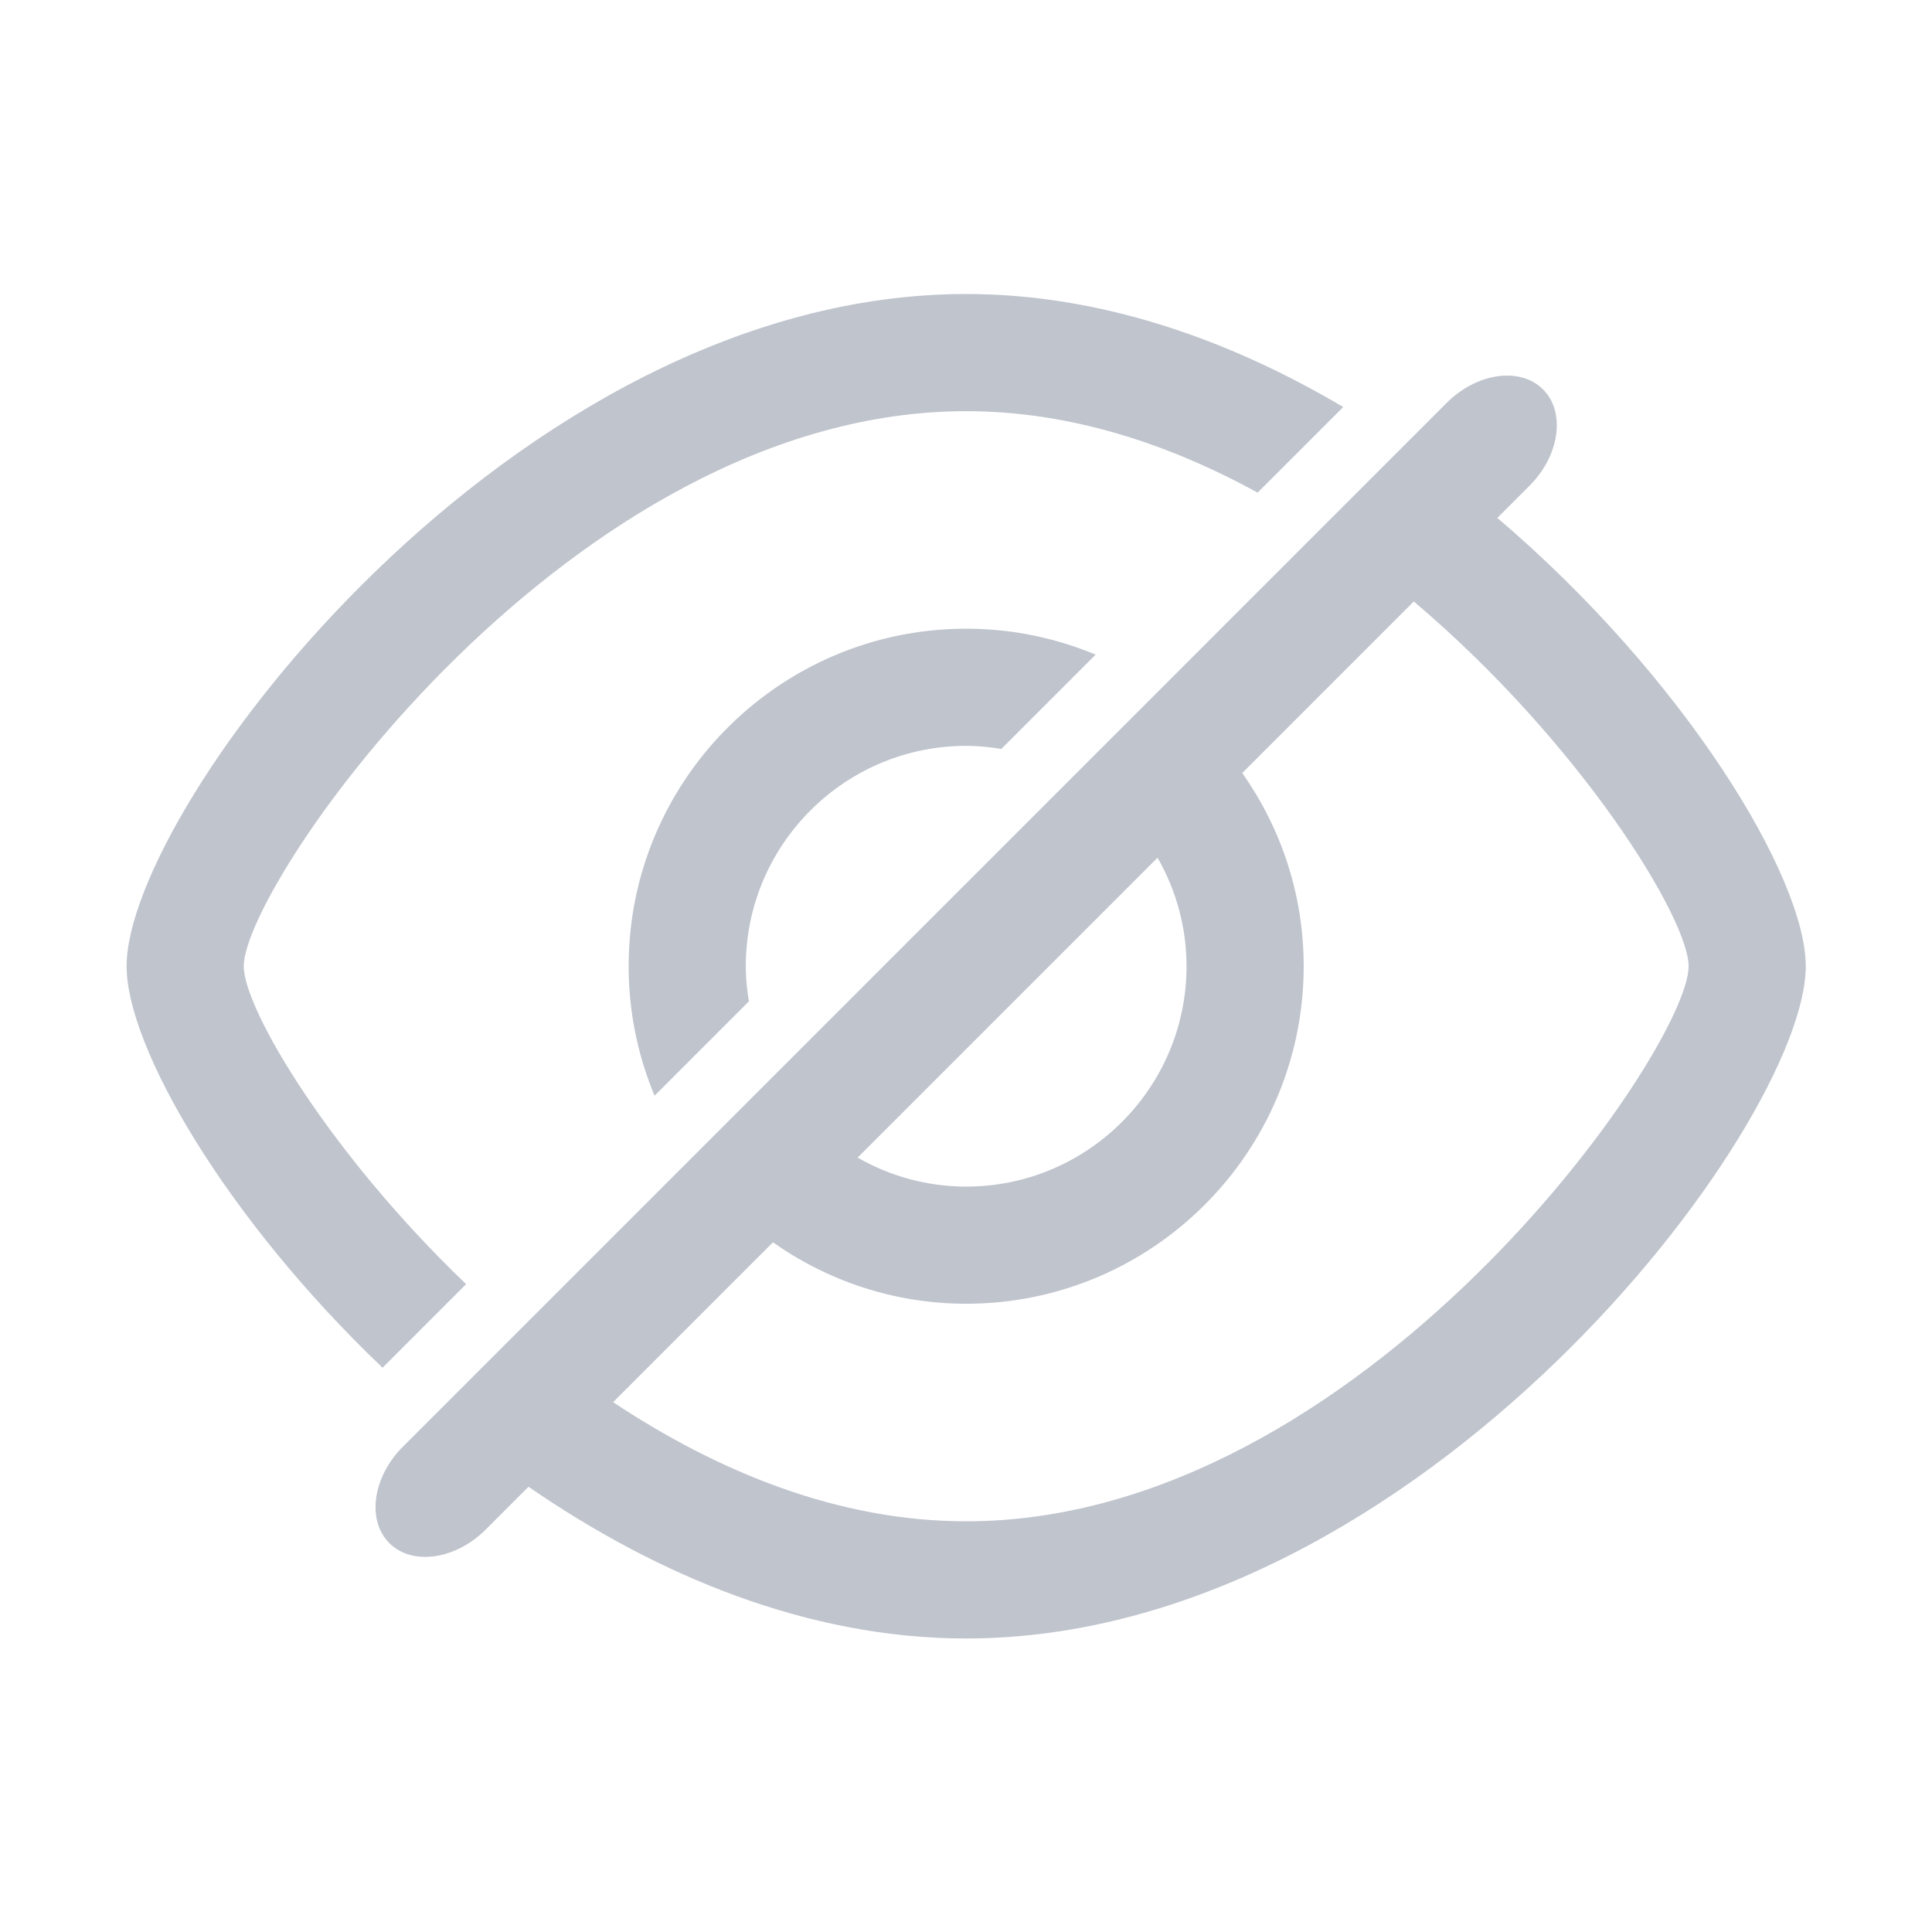 <?xml version="1.0" standalone="no"?><!DOCTYPE svg PUBLIC "-//W3C//DTD SVG 1.1//EN" "http://www.w3.org/Graphics/SVG/1.1/DTD/svg11.dtd"><svg t="1687916249485" class="icon" viewBox="0 0 1024 1024" version="1.1" xmlns="http://www.w3.org/2000/svg" p-id="6017" xmlns:xlink="http://www.w3.org/1999/xlink" width="200" height="200"><path d="M512.1 395.33c6.35 0 12.53 0.65 18.61 1.63l49.99-49.99a177.723 177.723 0 0 0-68.6-13.73c-98.64 0-178.89 80.24-178.89 178.88 0 24.3 4.91 47.47 13.73 68.61l49.99-49.99c-0.98-6.08-1.63-12.27-1.63-18.62 0-64.4 52.39-116.79 116.8-116.79z" fill="#bfc4cd" p-id="6018"></path><path d="M247.05 680.62c-72.42-69.33-117.86-145.86-117.86-168.49 0-44.22 173.17-294.2 382.9-294.2 54.82 0 107.09 17.16 154.47 43.18l45.38-45.38c-60.62-35.87-128.69-59.9-199.85-59.9-239.74 0-444.99 271.59-444.99 356.3 0 42.87 52.64 133.6 135.66 212.78l44.29-44.29zM793.62 274.5l17.05-17.05c16.02-16.02 19.24-39 7.16-51.07-12.07-12.07-35.05-8.85-51.07 7.17L213.52 766.8c-16.02 16.02-19.24 39-7.17 51.07 12.08 12.08 35.06 8.85 51.07-7.16l22.7-22.7c68.2 46.99 147.93 80.42 231.96 80.42 239.75 0 445.01-271.59 445.01-356.29 0.01-47.47-64.61-153.49-163.47-237.64zM628.89 512.12c0 64.41-52.39 116.8-116.79 116.8-20.95 0-40.55-5.64-57.54-15.36l158.97-158.97c9.72 16.99 15.36 36.59 15.36 57.53z m-116.8 294.21c-67.79 0-131.61-26.3-187.14-63.15l84.73-84.73c29.02 20.45 64.29 32.56 102.42 32.56 98.64 0 178.88-80.25 178.88-178.89 0-38.13-12.12-73.39-32.56-102.41l90.92-90.92C837.72 393.58 895 486.75 895 512.14c0.01 44.21-173.18 294.19-382.91 294.19z" fill="#bfc4cd" p-id="6019"></path></svg>